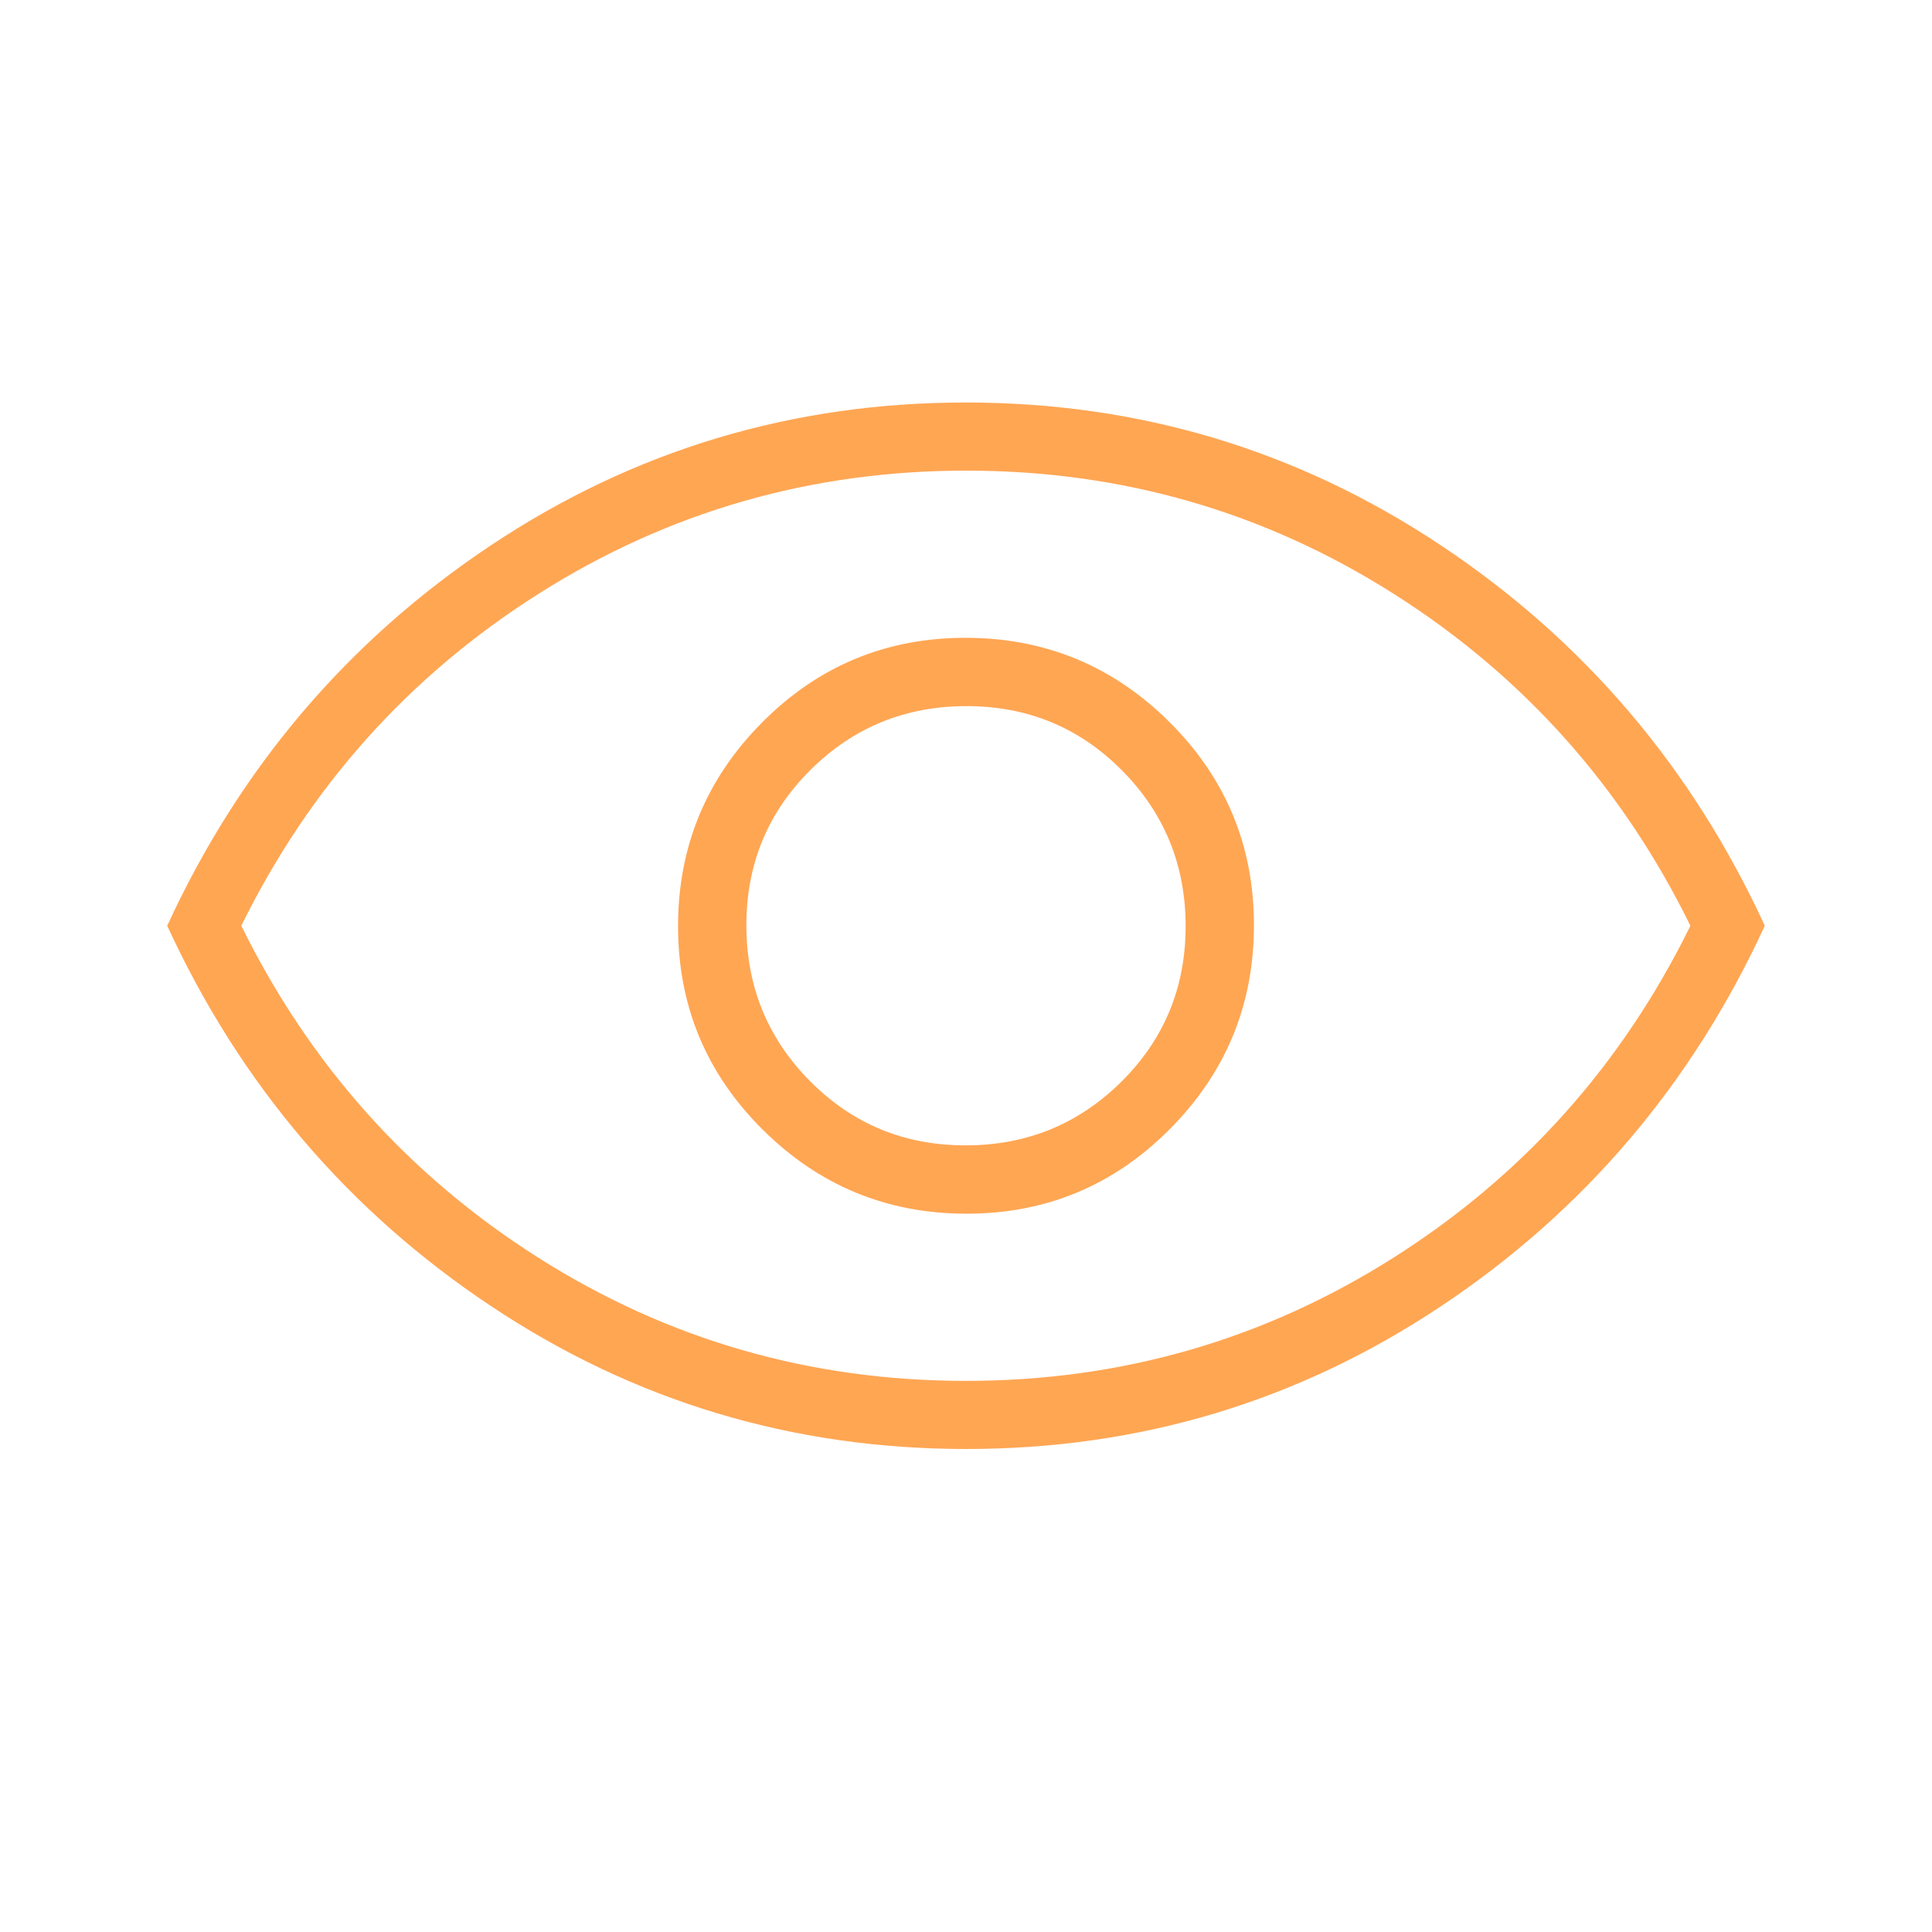 <svg xmlns="http://www.w3.org/2000/svg" height="40px" viewBox="0 -960 960 960" width="40px" fill="#FFA653"><path d="M480.26-356.92q59.25 0 101.03-42.04 41.79-42.05 41.79-101.3t-42.04-101.03q-42.05-41.79-101.3-41.79t-101.03 42.04q-41.79 42.05-41.79 101.3t42.04 101.03q42.05 41.79 101.3 41.79Zm-.51-33.95q-45.57 0-77.22-31.9-31.66-31.9-31.66-77.48 0-45.57 31.9-77.22 31.9-31.66 77.48-31.66 45.57 0 77.22 31.9 31.66 31.9 31.66 77.48 0 45.57-31.9 77.22-31.9 31.66-77.48 31.66Zm.36 150.87q-129.44 0-236.06-70.96Q137.44-381.92 83.08-500q54.36-118.08 160.86-189.04Q350.45-760 479.89-760t236.06 70.96Q822.56-618.08 876.92-500q-54.36 118.08-160.86 189.04Q609.55-240 480.11-240ZM480-500Zm-.11 226.15q115.88 0 212.48-61.19T839.95-500q-50.98-103.77-147.47-164.96-96.49-61.19-212.37-61.19-115.88 0-212.48 61.19T119.9-500q51.13 103.77 147.62 164.96 96.49 61.19 212.37 61.19Z"/></svg>
